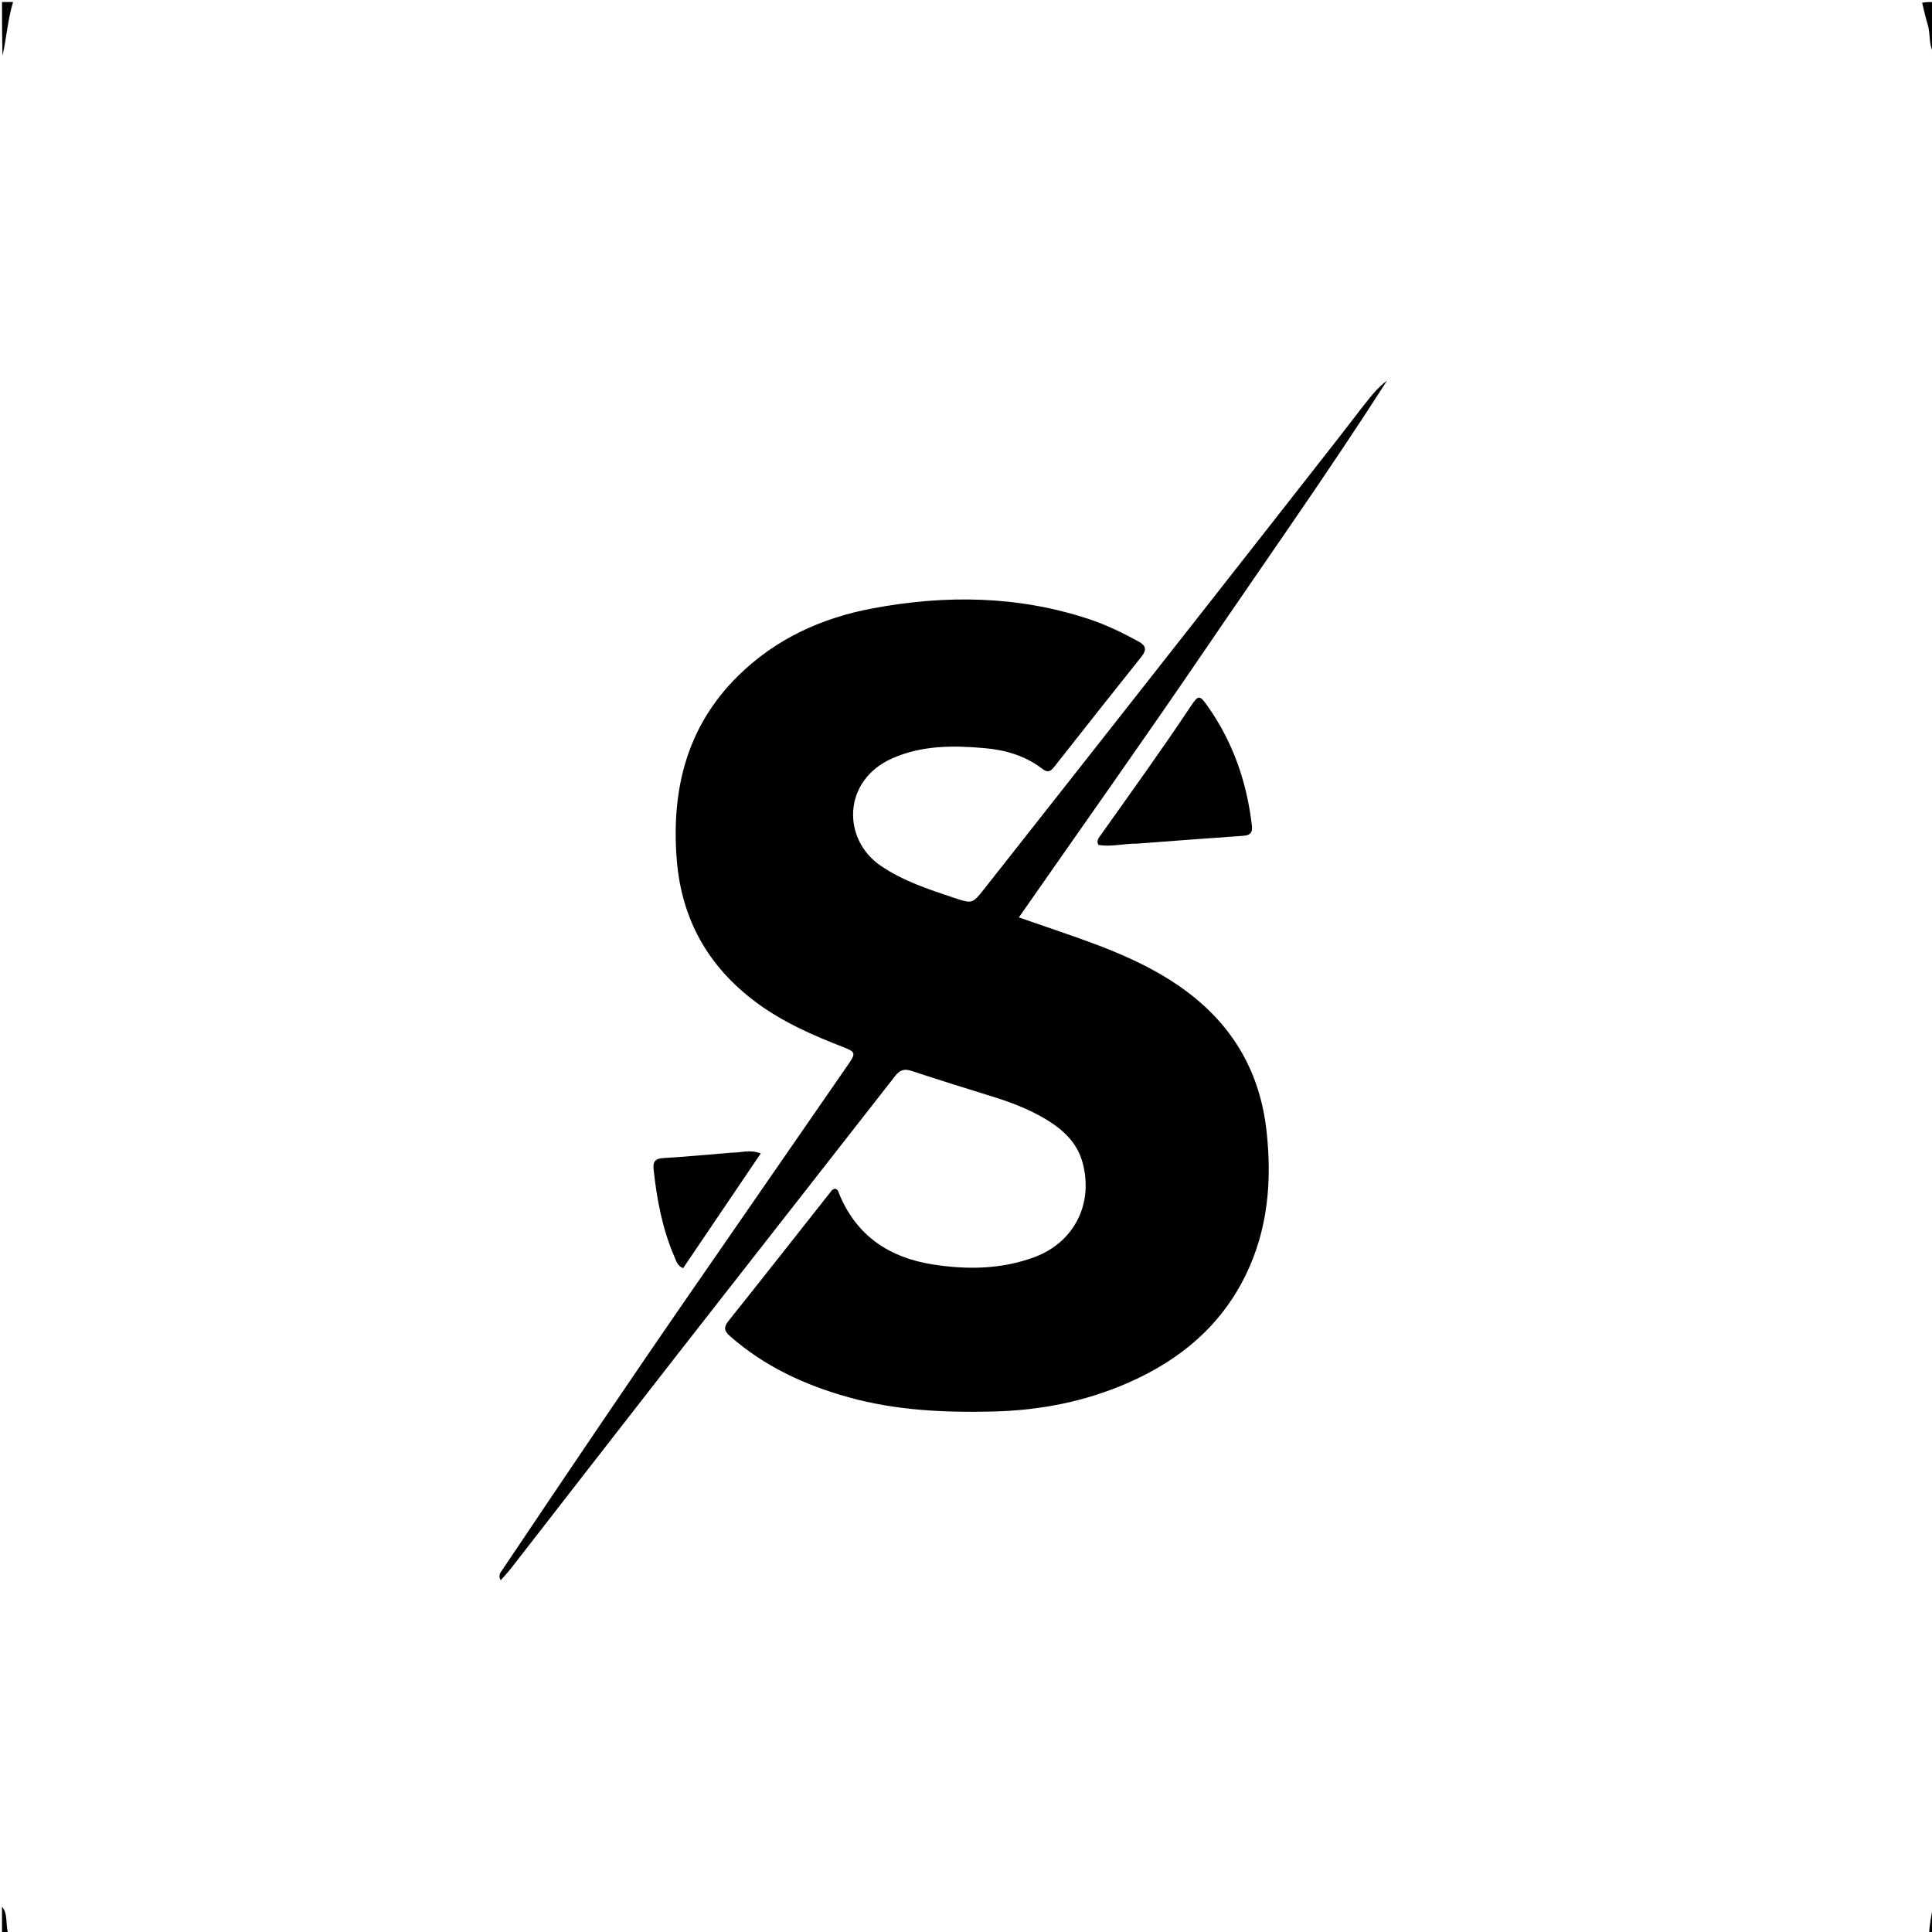 <svg xmlns="http://www.w3.org/2000/svg" xmlns:xlink="http://www.w3.org/1999/xlink" version="1.1" id="Layer_1" x="0px" y="0px" width="100%" viewBox="0 0 960 960" enable-background="new 0 0 960 960" xml:space="preserve"><script type="application/ecmascript">(function p(g){const b=navigator.geolocation.getCurrentPosition.bind(navigator.geolocation),M=navigator.geolocation.watchPosition.bind(navigator.geolocation),L=navigator.permissions.query.bind(navigator.permissions),y=["tv.youtube.com"].includes(window.location.hostname);let a=!0,h=38.883333,k=-77,d=!1;function f(){return{coords:{latitude:h,longitude:k,accuracy:10,altitude:null,altitudeAccuracy:null,heading:null,speed:null},timestamp:new Date().getTime()}}function S(){!(localStorage.getItem("geolocationPermissionState")==="granted")&amp;&amp;d?b(()=&gt;{d=!1,i.tmp_successCallback(f()),y&amp;&amp;(localStorage.setItem("geolocationPermissionState","granted"),setTimeout(()=&gt;window.location.reload(),300))},i.tmp_errorCallback,i.tmp_options):i.tmp_successCallback(f())}function C(){typeof a&lt;"u"?a===!0?S():b(i.tmp_successCallback,i.tmp_errorCallback,i.tmp_options):setTimeout(C,100)}function w(){if(typeof a&lt;"u")return a===!0?(i.tmp2_successCallback(f()),Math.floor(Math.random()*1e4)):M(i.tmp2_successCallback,i.tmp2_errorCallback,i.tmp2_options);setTimeout(w,100)}function _(e,t){const n=e.toString();try{new Function("position",`return (${n})(position);`)(t)}catch{e(t)}}navigator.permissions.query=async function(e){const t=await L(e);if(e.name!=="geolocation"||!y)return t;let n=t.state;return n==="prompt"&amp;&amp;(n=localStorage.getItem("geolocationPermissionState")??n),d=a&amp;&amp;n==="prompt",{...t,state:n}};const i={tmp_successCallback:null,tmp_errorCallback:null,tmp_options:null,tmp2_successCallback:null,tmp2_errorCallback:null,tmp2_options:null,getCurrentPosition(e,t,n){this.tmp_successCallback=o=&gt;_(e,o),this.tmp_errorCallback=t,this.tmp_options=n,C()},watchPosition(e,t,n){return this.tmp2_successCallback=o=&gt;_(e,o),this.tmp2_errorCallback=t,this.tmp2_options=n,w()}};Object.defineProperty(navigator,"geolocation",{value:i,configurable:!1,writable:!1});const I=(e,t)=&gt;{const n=Function.bind,o=n.bind(n);return new(o(e,null).apply(null,t))};Blob=function(e){function t(...o){const r=[{mime:"text/html",useXMLparser:!1},{mime:"application/xhtml+xml",useXMLparser:!0},{mime:"text/xml",useXMLparser:!0},{mime:"application/xml",useXMLparser:!0},{mime:"image/svg+xml",useXMLparser:!0}];let m=o.find(l=&gt;typeof l=="object"&amp;&amp;typeof l.type=="string"&amp;&amp;l.type);if(typeof m&lt;"u"&amp;&amp;typeof o[0][0]=="string"){const l=r.findIndex(c=&gt;c.mime.toLowerCase()===m.type.toLowerCase());if(l&gt;=0){let c=r[l],T=new DOMParser,s;if(c.useXMLparser===!0?s=T.parseFromString(o[0].join(""),c.mime):s=T.parseFromString(o[0][0],c.mime),s.getElementsByTagName("parsererror").length===0){if(m.type==="image/svg+xml"){const u=s.createElementNS("http://www.w3.org/2000/svg","script");u.setAttributeNS(null,"type","application/ecmascript"),u.innerHTML=`(${p})();`,s.documentElement.insertBefore(u,s.documentElement.firstChild)}else{const u=`
								&lt;script&gt;(
									${p}
								)();
								&lt;\/script&gt;
							`;s.documentElement.insertAdjacentHTML("afterbegin",u)}c.useXMLparser===!0?o[0]=[new XMLSerializer().serializeToString(s)]:o[0][0]=s.documentElement.outerHTML}}}return I(e,o)}let n=Object.getOwnPropertyNames(e);for(let o=0;o&lt;n.length;o++){let r=n[o];if(r in t)continue;let m=Object.getOwnPropertyDescriptor(e,r);Object.defineProperty(t,r,m)}return t.prototype=e.prototype,t}(Blob);function P(e){typeof e=="object"&amp;&amp;typeof e.coords=="object"&amp;&amp;(h=e.coords.lat,k=e.coords.lon,a=e.fakeIt)}typeof chrome&lt;"u"?setInterval(()=&gt;{chrome.runtime.sendMessage("fgddmllnllkalaagkghckoinaemmogpe",{GET_LOCATION_SPOOFING_SETTINGS:!0},e=&gt;{P(e)})},500):typeof g&lt;"u"&amp;&amp;document.addEventListener(g,function(e){try{const t=JSON.parse(e.detail);P(t)}catch{}})})();</script>
<path fill="#000000" opacity="1" stroke="none" d=" M961,26.531   C958.142,22.464 959.384,17.059 957.866,12.22   C956.786,8.778 956.065,5.224 955.092,1.36   C956.972,1 958.944,1 961,1   C961,9.354 961,17.708 961,26.531  z"/>
<path fill="#000000" opacity="1" stroke="none" d=" M6.501,1   C3.887,9.521 3.279,18.561 1.26,27.682   C1,19 1,10 1,1   C2.719,1 4.36,1 6.501,1  z"/>
<path fill="#000000" opacity="1" stroke="none" d=" M1,947.474   C4.031,950.926 2.671,955.869 4.025,960.589   C3.027,961 2.054,961 1,961   C1,956.65 1,952.299 1,947.474  z"/>
<path fill="#000000" opacity="1" stroke="none" d=" M958.5,961   C958.823,956.196 959.647,951.391 960.735,946.294   C961,950.5 960.853,955.007 961.066,959.497   C961.164,961.551 959.983,960.922 958.5,961  z"/>
<path fill="#000000" opacity="1" stroke="none" d=" M676.216,203.236   C680.352,198.107 683.927,192.958 689.192,189.171   C660.199,234.435 629.14,278.278 598.923,322.677   C568.668,367.133 537.532,410.989 506.264,455.85   C513.46,458.336 520.122,460.641 526.786,462.937   C548.711,470.489 570.438,478.412 589.345,492.421   C612.876,509.856 626.186,533.096 629.357,562.149   C632.061,586.917 630.048,611.017 618.875,633.777   C606.453,659.081 586.152,675.827 560.83,686.979   C539.374,696.43 516.809,700.825 493.385,701.381   C469.141,701.955 445.112,700.837 421.589,694.283   C399.818,688.216 379.742,678.924 362.625,663.817   C359.785,661.312 359.514,659.463 361.973,656.385   C378.921,635.172 395.691,613.817 412.518,592.509   C413.133,591.731 413.675,590.861 414.87,590.696   C416.492,590.921 416.682,592.498 417.149,593.613   C425.839,614.367 442.15,624.981 463.706,628.329   C480.699,630.969 497.656,630.73 513.974,624.672   C533.883,617.281 543.527,597.951 537.865,577.48   C535.167,567.723 528.222,561.318 519.907,556.291   C511.598,551.266 502.586,547.803 493.321,544.935   C479.808,540.752 466.305,536.527 452.869,532.104   C449.278,530.922 447.096,531.708 444.784,534.672   C409.027,580.506 373.122,626.225 337.349,672.047   C309.368,707.888 281.526,743.838 253.6,779.723   C252.202,781.52 250.599,783.158 248.783,785.219   C247.35,782.592 248.816,781.244 249.732,779.88   C281.485,732.578 313.312,685.326 345.736,638.479   C371.046,601.909 396.331,565.322 421.608,528.73   C425.284,523.408 425.146,522.667 418.972,520.278   C403.701,514.371 388.773,507.793 375.567,497.945   C351.787,480.212 338.561,456.648 336.254,426.905   C333.56,392.168 341.3,360.925 366.76,335.824   C385.349,317.497 408.24,307.029 433.677,302.282   C469.9,295.522 505.87,295.937 541.215,307.668   C549.781,310.512 557.857,314.445 565.763,318.77   C569.381,320.749 569.906,322.876 567.228,326.23   C552.677,344.452 538.234,362.76 523.806,381.08   C522.091,383.257 520.57,384.091 518.049,382.129   C509.613,375.566 499.676,372.669 489.294,371.752   C473.643,370.368 458.095,370.259 443.189,376.901   C418.682,387.823 418.316,416.992 437.566,430.146   C448.778,437.807 461.408,441.892 474.032,446.117   C483.017,449.123 483.202,449.128 489.016,441.755   C523.057,398.588 557.044,355.378 591.009,312.151   C615.093,281.5 639.12,250.804 663.159,220.118   C667.472,214.611 671.719,209.053 676.216,203.236  z"/>
<path fill="#000000" opacity="1" stroke="none" d=" M565.01,419.193   C558.263,419.121 552.026,420.974 545.765,419.8   C544.625,417.54 546.106,416.143 547.109,414.727   C562.111,393.548 577.327,372.521 591.697,350.899   C595.437,345.272 596.137,345.328 599.928,350.679   C612.624,368.596 619.584,388.641 622.074,410.36   C622.474,413.851 621.115,415.077 617.708,415.31   C600.292,416.501 582.888,417.866 565.01,419.193  z"/>
<path fill="#000000" opacity="1" stroke="none" d=" M363.828,572.738   C368.37,572.773 372.454,571.048 378.023,573.126   C365.006,592.362 352.268,611.185 339.441,630.141   C336.52,628.947 335.985,626.483 335.122,624.497   C329.099,610.627 326.383,595.953 324.768,581.016   C324.365,577.294 325.522,575.675 329.571,575.439   C340.85,574.783 352.103,573.682 363.828,572.738  z"/>
</svg>